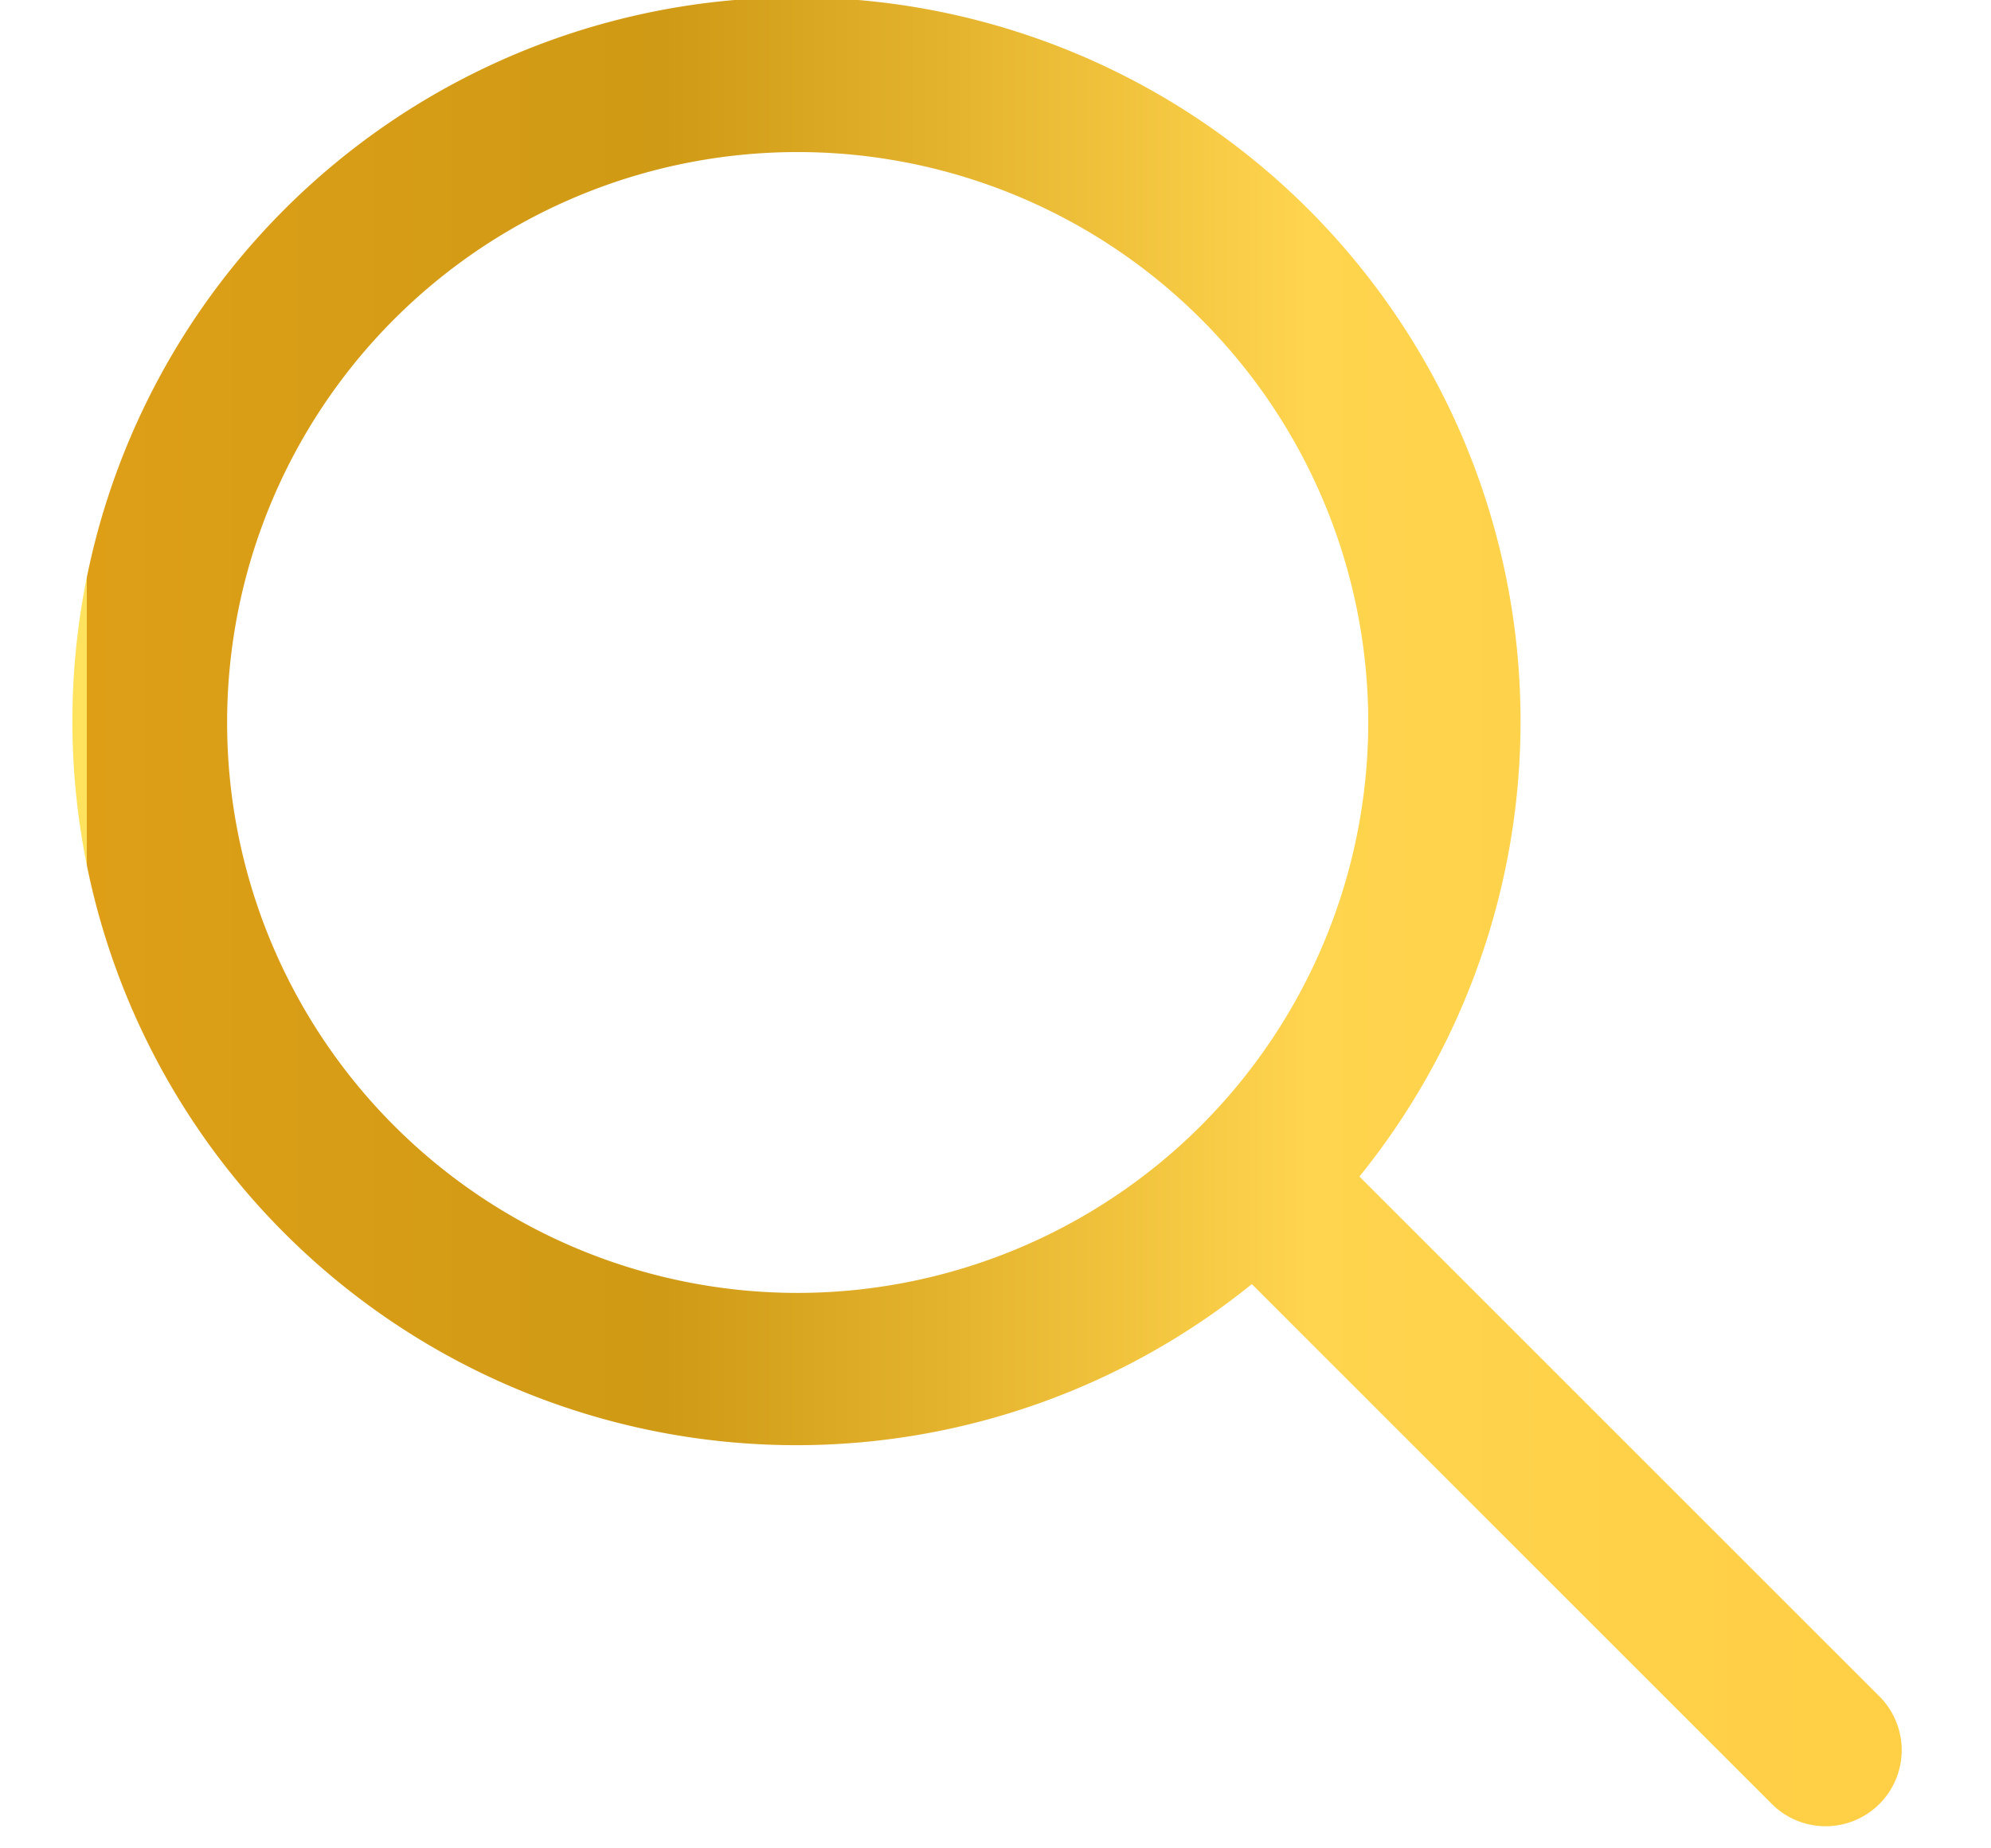 <svg xmlns="http://www.w3.org/2000/svg" xmlns:xlink="http://www.w3.org/1999/xlink" width="28" height="26" viewBox="0 0 28 26">
  <defs>
    <clipPath id="clip-path">
      <rect id="Rectangle_188" data-name="Rectangle 188" width="28" height="26" transform="translate(889.697 84)" fill="#ffed00"/>
    </clipPath>
    <linearGradient id="linear-gradient" y1="0.5" x2="1" y2="0.5" gradientUnits="objectBoundingBox">
      <stop offset="0" stop-color="#ffe35f"/>
      <stop offset="0" stop-color="#de9f17"/>
      <stop offset="0.32" stop-color="#cf9a15"/>
      <stop offset="0.68" stop-color="#ffd44e"/>
      <stop offset="1" stop-color="#ffcf45"/>
    </linearGradient>
  </defs>
  <g id="search" transform="translate(-889.697 -84)" clip-path="url(#clip-path)">
    <g id="loupe" transform="translate(890.753 84)">
      <g id="Group_497" data-name="Group 497" transform="translate(0 0)">
        <path id="Path_286" data-name="Path 286" d="M25.362,23.85l-7.3-7.3a10.183,10.183,0,1,0-1.513,1.513l7.3,7.3a1.07,1.07,0,1,0,1.513-1.513Zm-15.2-5.663a8.024,8.024,0,1,1,8.024-8.024A8.032,8.032,0,0,1,10.163,18.187Z" transform="translate(0 0)" fill="url(#linear-gradient)"/>
      </g>
    </g>
  </g>
</svg>
